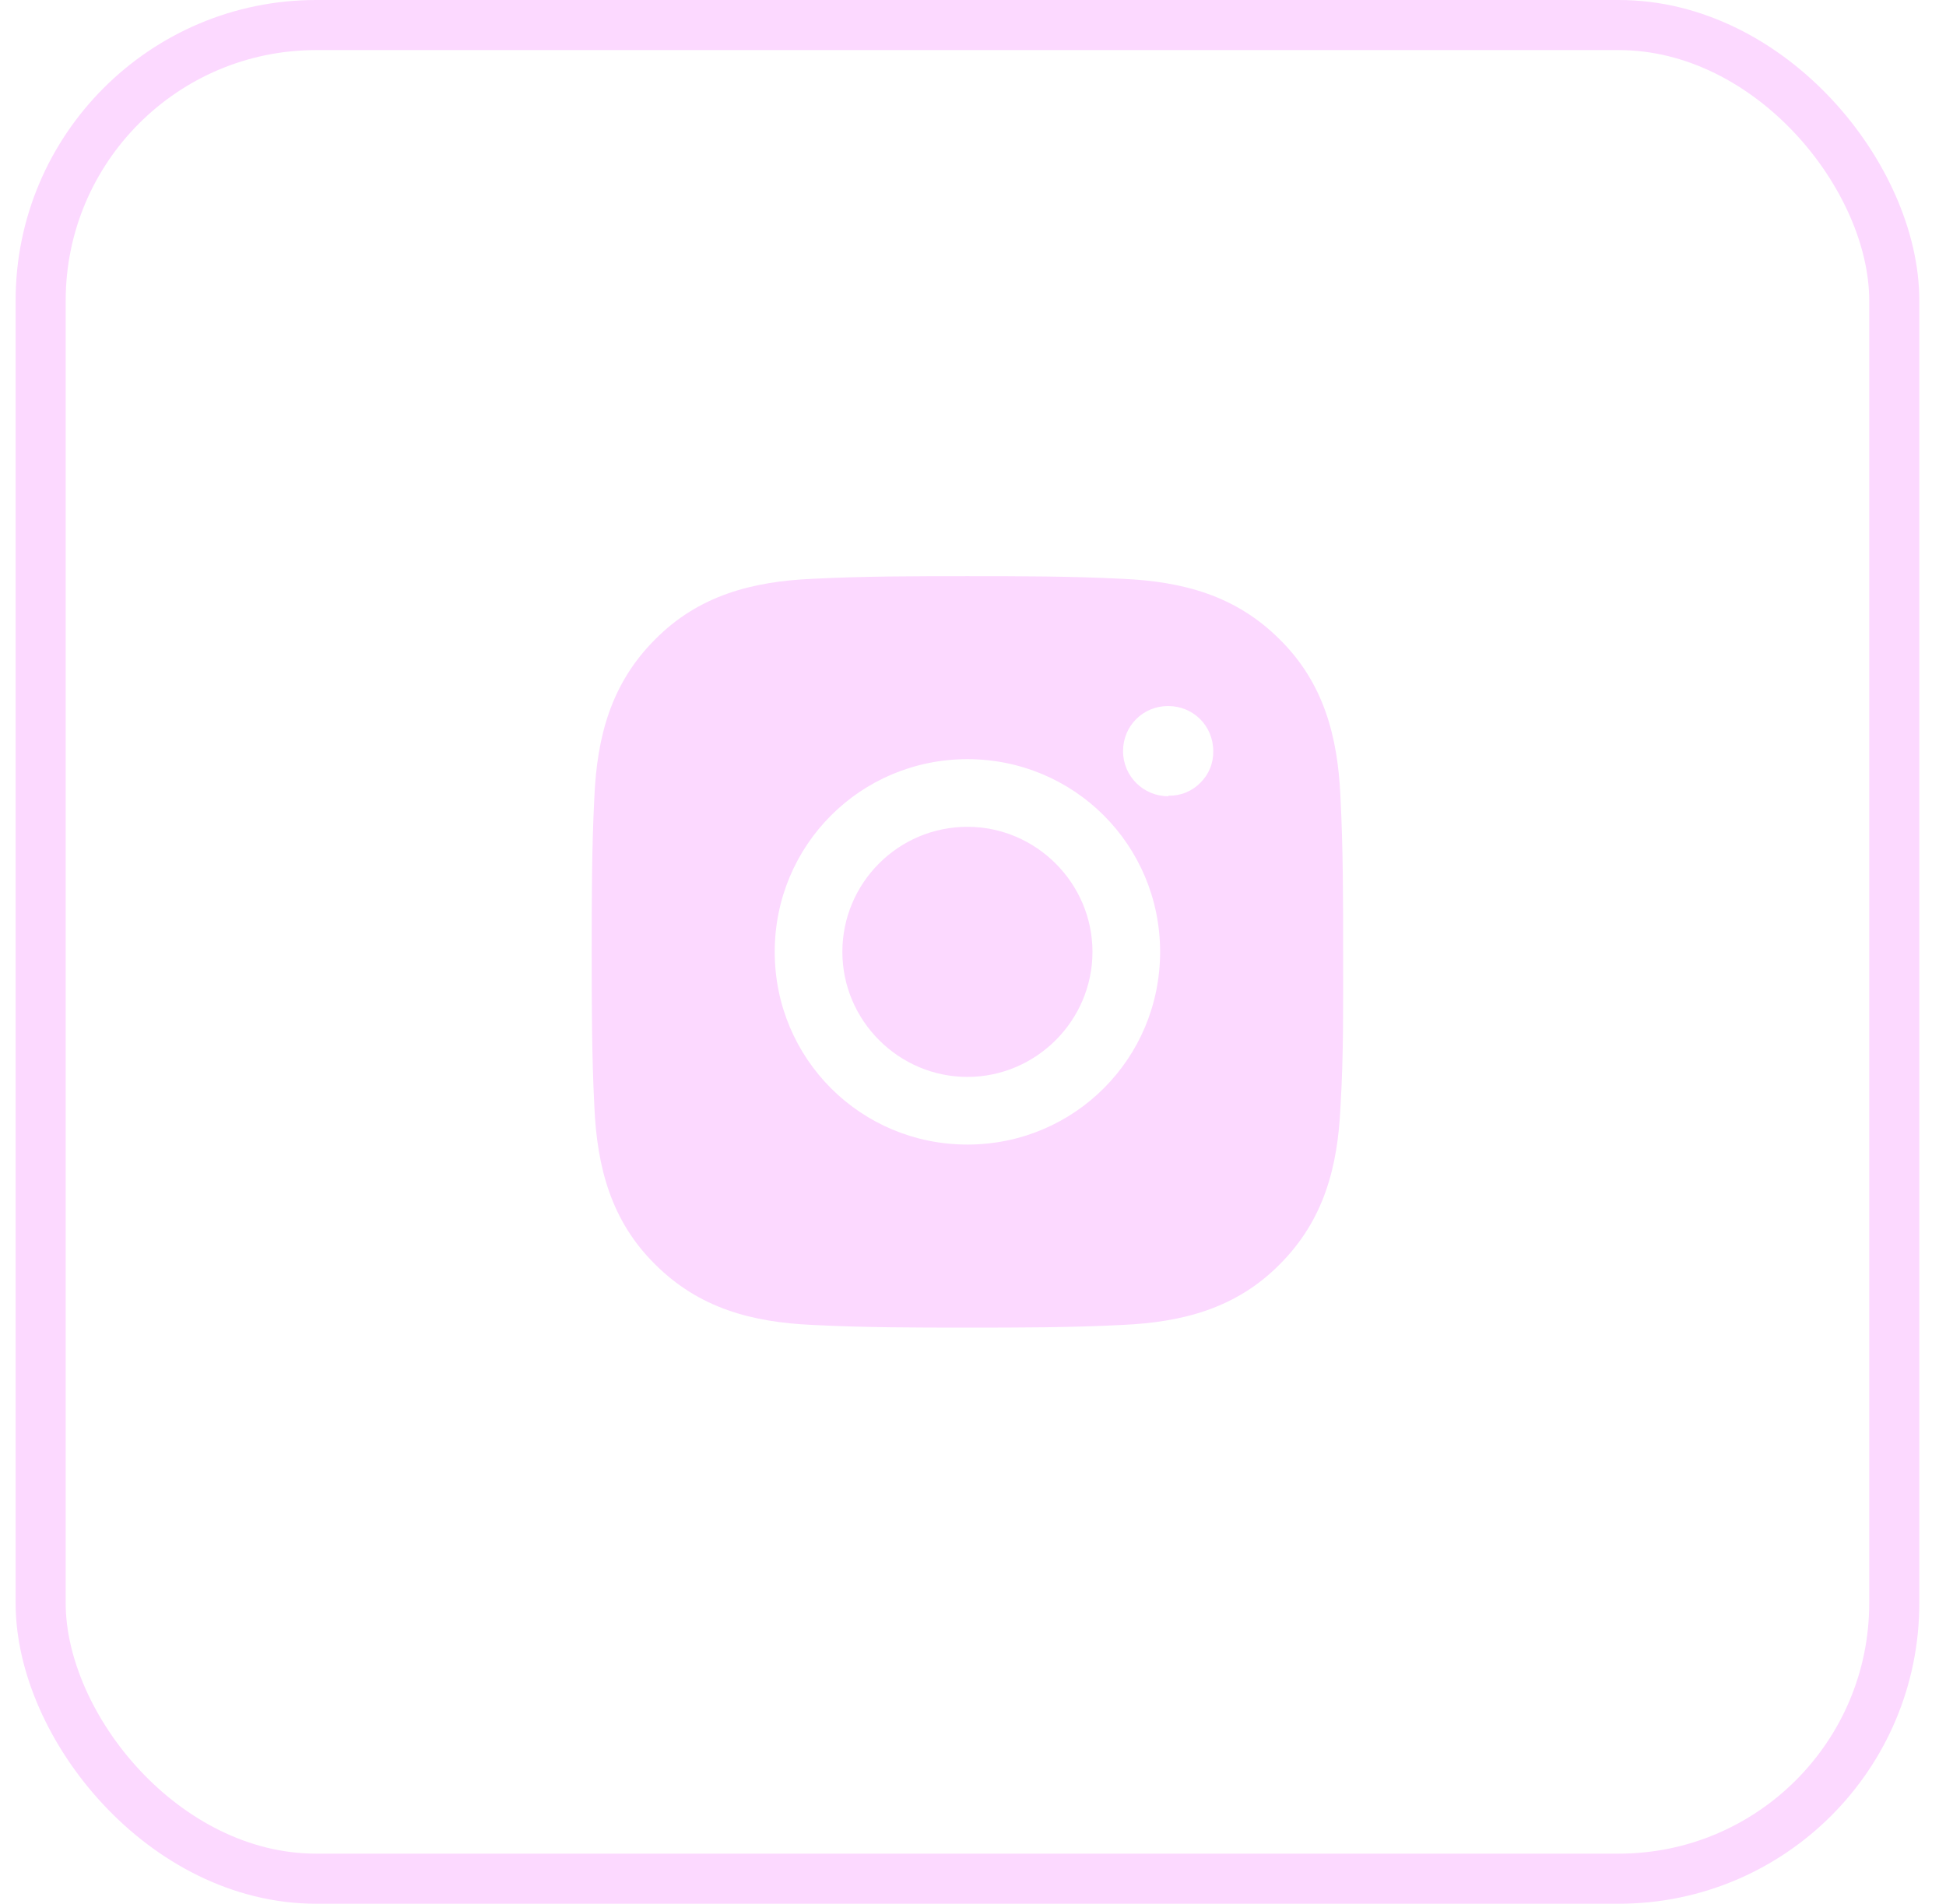 <?xml version="1.0" encoding="UTF-8"?> <svg xmlns="http://www.w3.org/2000/svg" width="46" height="45" viewBox="0 0 46 45" fill="none"><rect x="0.961" y="0.592" width="43.816" height="43.816" rx="6.513" stroke="#FCD9FF" stroke-width="1.184"></rect><path d="M22.868 19.544C21.231 19.544 19.912 20.876 19.912 22.5C19.912 24.124 21.244 25.456 22.868 25.456C24.492 25.456 25.824 24.124 25.824 22.5C25.824 20.876 24.492 19.544 22.868 19.544ZM31.749 22.5C31.749 21.27 31.749 20.064 31.686 18.833C31.622 17.412 31.292 16.144 30.252 15.116C29.212 14.075 27.956 13.745 26.535 13.682C25.304 13.619 24.099 13.619 22.868 13.619C21.637 13.619 20.432 13.619 19.201 13.682C17.78 13.745 16.512 14.075 15.484 15.116C14.444 16.156 14.114 17.412 14.05 18.833C13.987 20.064 13.987 21.27 13.987 22.5C13.987 23.731 13.987 24.936 14.05 26.167C14.114 27.588 14.444 28.857 15.484 29.885C16.524 30.925 17.78 31.255 19.201 31.318C20.432 31.382 21.637 31.382 22.868 31.382C24.099 31.382 25.304 31.382 26.535 31.318C27.956 31.255 29.224 30.925 30.252 29.885C31.292 28.844 31.622 27.588 31.686 26.167C31.762 24.949 31.749 23.731 31.749 22.5ZM22.868 27.055C20.343 27.055 18.313 25.025 18.313 22.5C18.313 19.975 20.343 17.945 22.868 17.945C25.393 17.945 27.423 19.975 27.423 22.5C27.423 25.025 25.393 27.055 22.868 27.055ZM27.613 18.821C27.029 18.821 26.547 18.351 26.547 17.755C26.547 17.159 27.017 16.689 27.613 16.689C28.209 16.689 28.679 17.159 28.679 17.755C28.682 17.894 28.657 18.032 28.604 18.161C28.552 18.29 28.474 18.406 28.374 18.503C28.277 18.603 28.16 18.681 28.032 18.733C27.903 18.786 27.765 18.811 27.626 18.808L27.613 18.821Z" fill="#FCD9FF"></path></svg> 